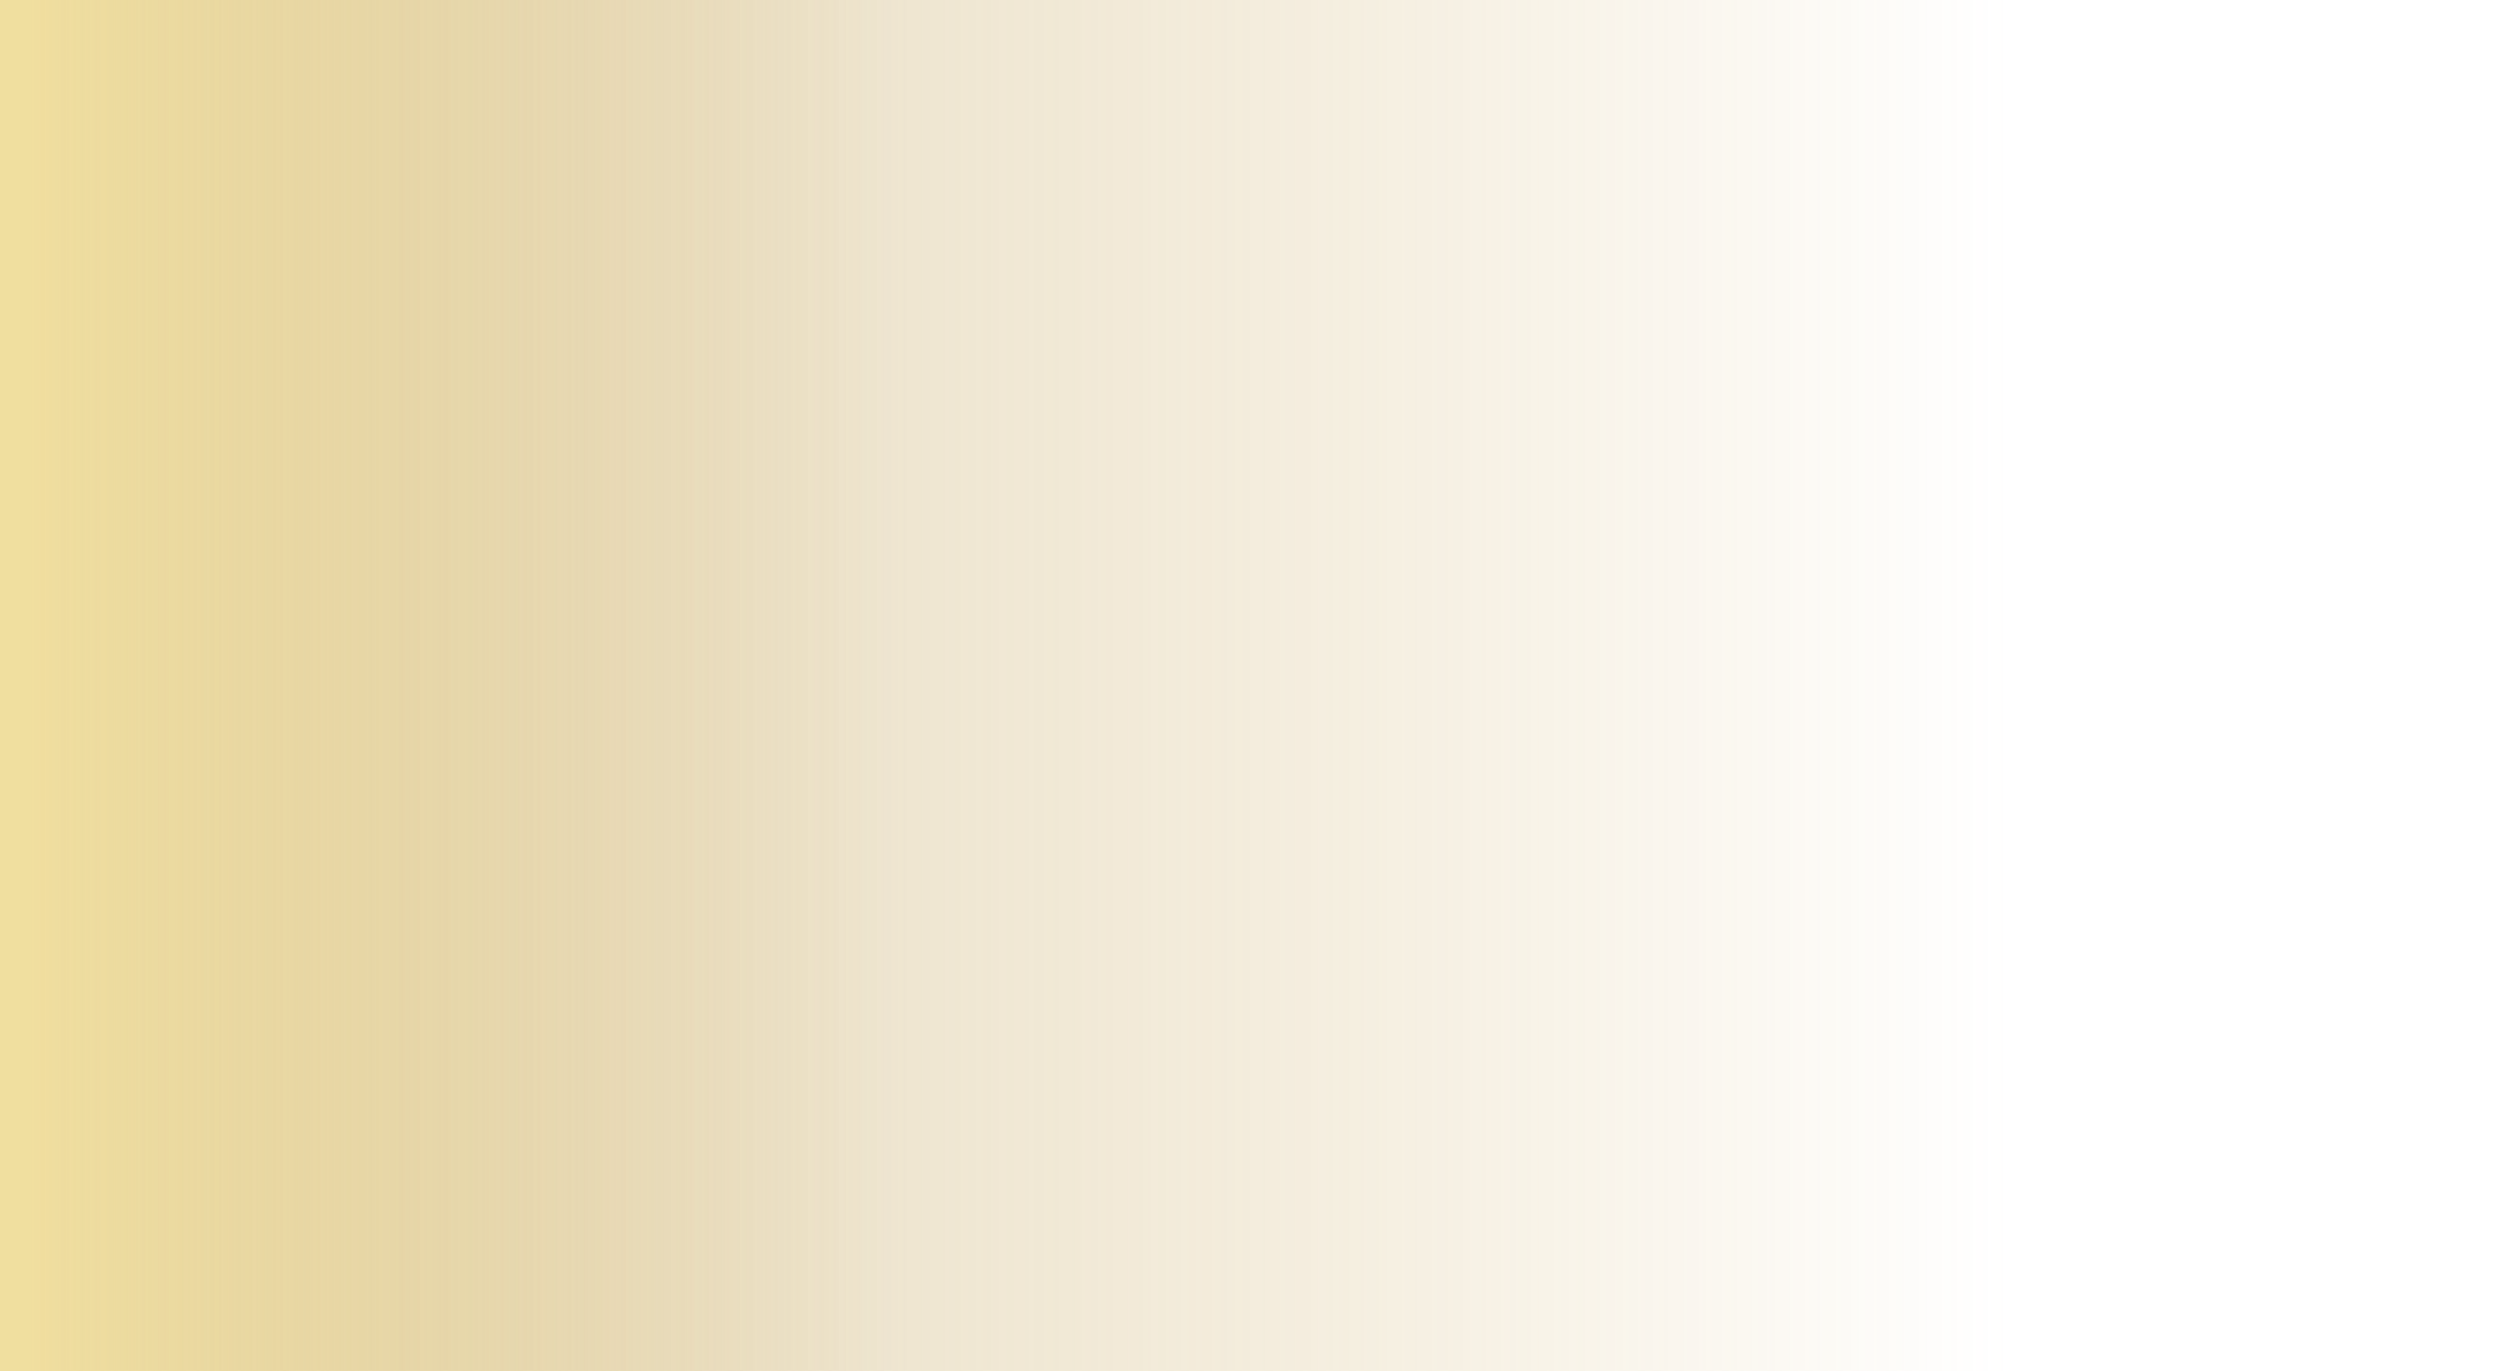 <svg width="62" height="34" viewBox="0 0 62 34" fill="none" xmlns="http://www.w3.org/2000/svg">
<g id="Glow">
<g id="Glow 1" style="mix-blend-mode:hard-light" opacity="0.55">
<path d="M62 0H0V34H62V0Z" fill="url(#paint0_linear_4960_3095)"/>
</g>
<g id="Glow 2" style="mix-blend-mode:hard-light" opacity="0.55">
<path d="M28 0H0V34H28V0Z" fill="url(#paint1_linear_4960_3095)"/>
</g>
</g>
<defs>
<linearGradient id="paint0_linear_4960_3095" x1="49.769" y1="17" x2="1.65" y2="17" gradientUnits="userSpaceOnUse">
<stop stop-color="#C89B3C" stop-opacity="0"/>
<stop offset="1" stop-color="#CDBE91"/>
</linearGradient>
<linearGradient id="paint1_linear_4960_3095" x1="22.476" y1="17" x2="0.745" y2="17" gradientUnits="userSpaceOnUse">
<stop stop-color="#C89B3C" stop-opacity="0"/>
<stop offset="1" stop-color="#FAE181"/>
</linearGradient>
</defs>
</svg>
